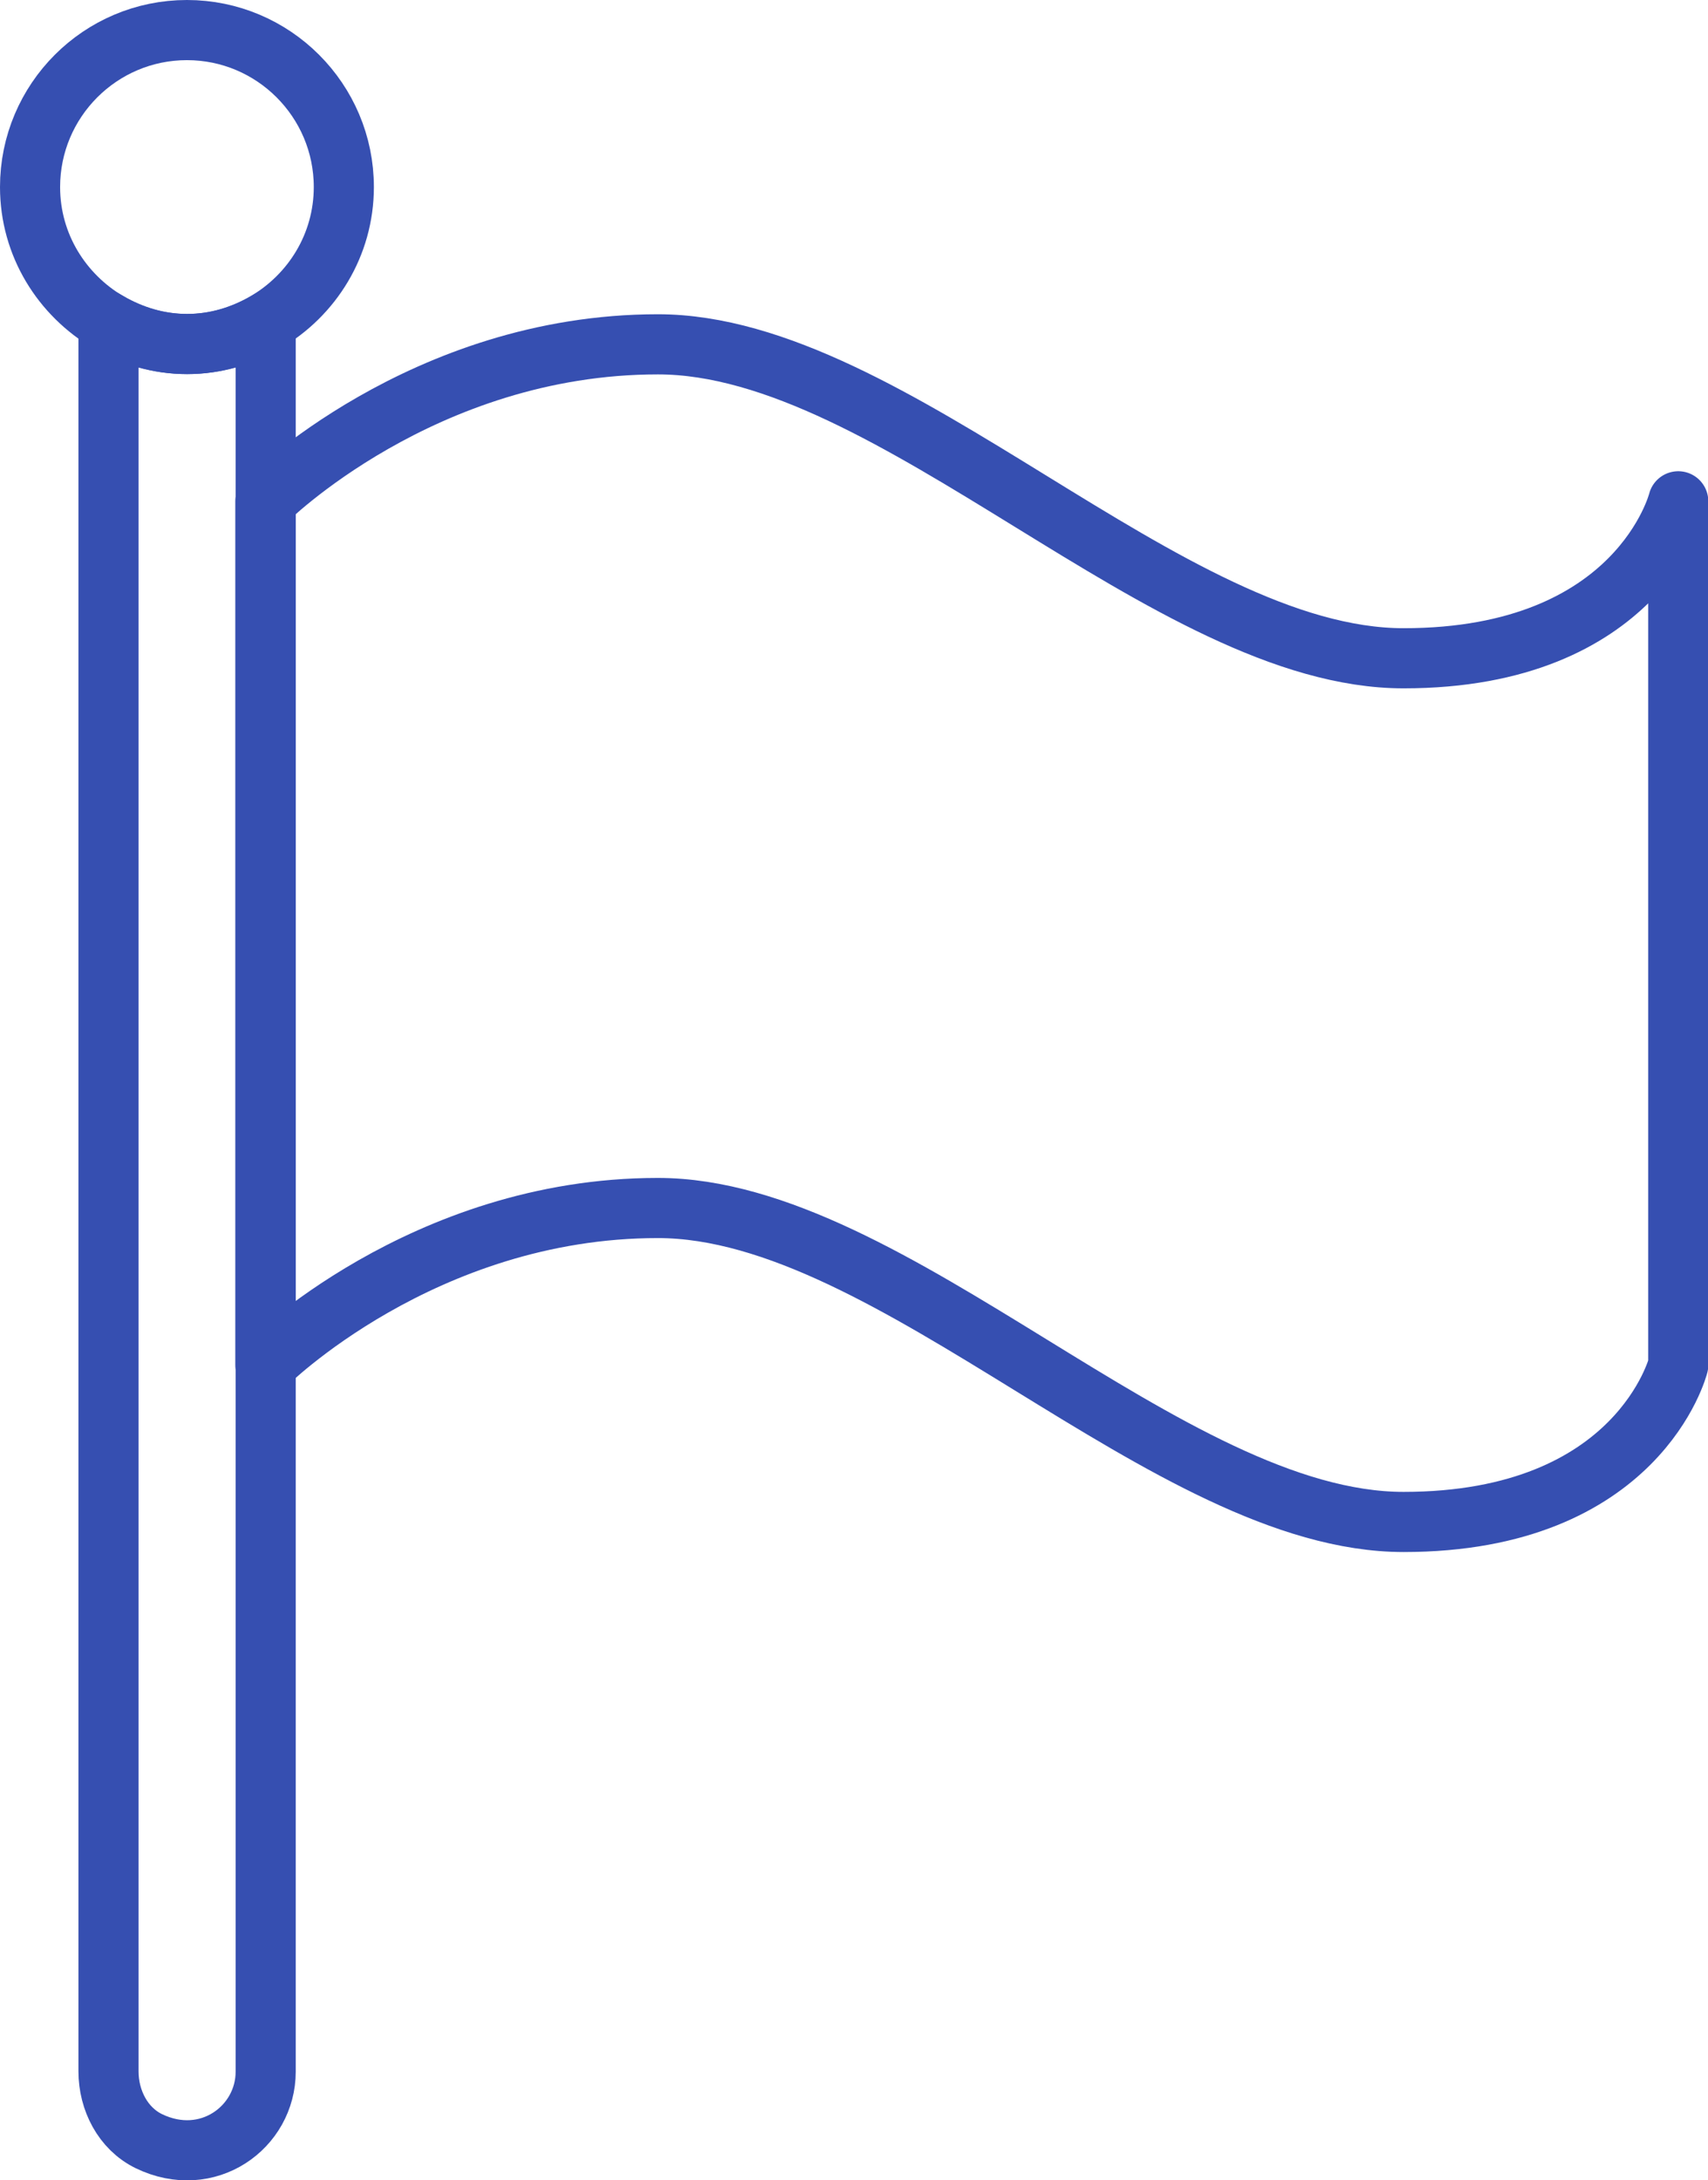 <?xml version="1.0" encoding="UTF-8"?>
<svg xmlns="http://www.w3.org/2000/svg" id="_レイヤー_2" viewBox="0 0 56.83 72.5">
  <defs>
    <style>.cls-1{stroke-linecap:round;stroke-linejoin:round;}.cls-1,.cls-2{fill:none;stroke:#364fb1;stroke-width:2px;}.cls-2{stroke-miterlimit:10;}</style>
  </defs>
  <g id="Layer_1">
    <path class="cls-2" d="m3.61,10.72v58.16c0,.96.48,1.9,1.34,2.32,1.96.95,3.89-.46,3.89-2.31V10.72c-.77.45-1.65.72-2.61.72s-1.84-.28-2.61-.72Z"></path>
    <path class="cls-2" d="m6.22,1C3.34,1,1,3.34,1,6.22c0,1.93,1.06,3.59,2.61,4.5.77.45,1.65.72,2.61.72s1.84-.28,2.61-.72c1.55-.9,2.61-2.57,2.61-4.5,0-2.88-2.34-5.22-5.22-5.22Z"></path>
    <path class="cls-1" d="m8.83,45.39v-28.72s5.22-5.22,13.06-5.22,16.97,10.44,24.81,10.44,9.14-5.22,9.14-5.22v28.72s-1.31,5.22-9.14,5.22-16.97-10.44-24.81-10.44-13.06,5.22-13.06,5.22Z"></path>
  </g>
</svg>

